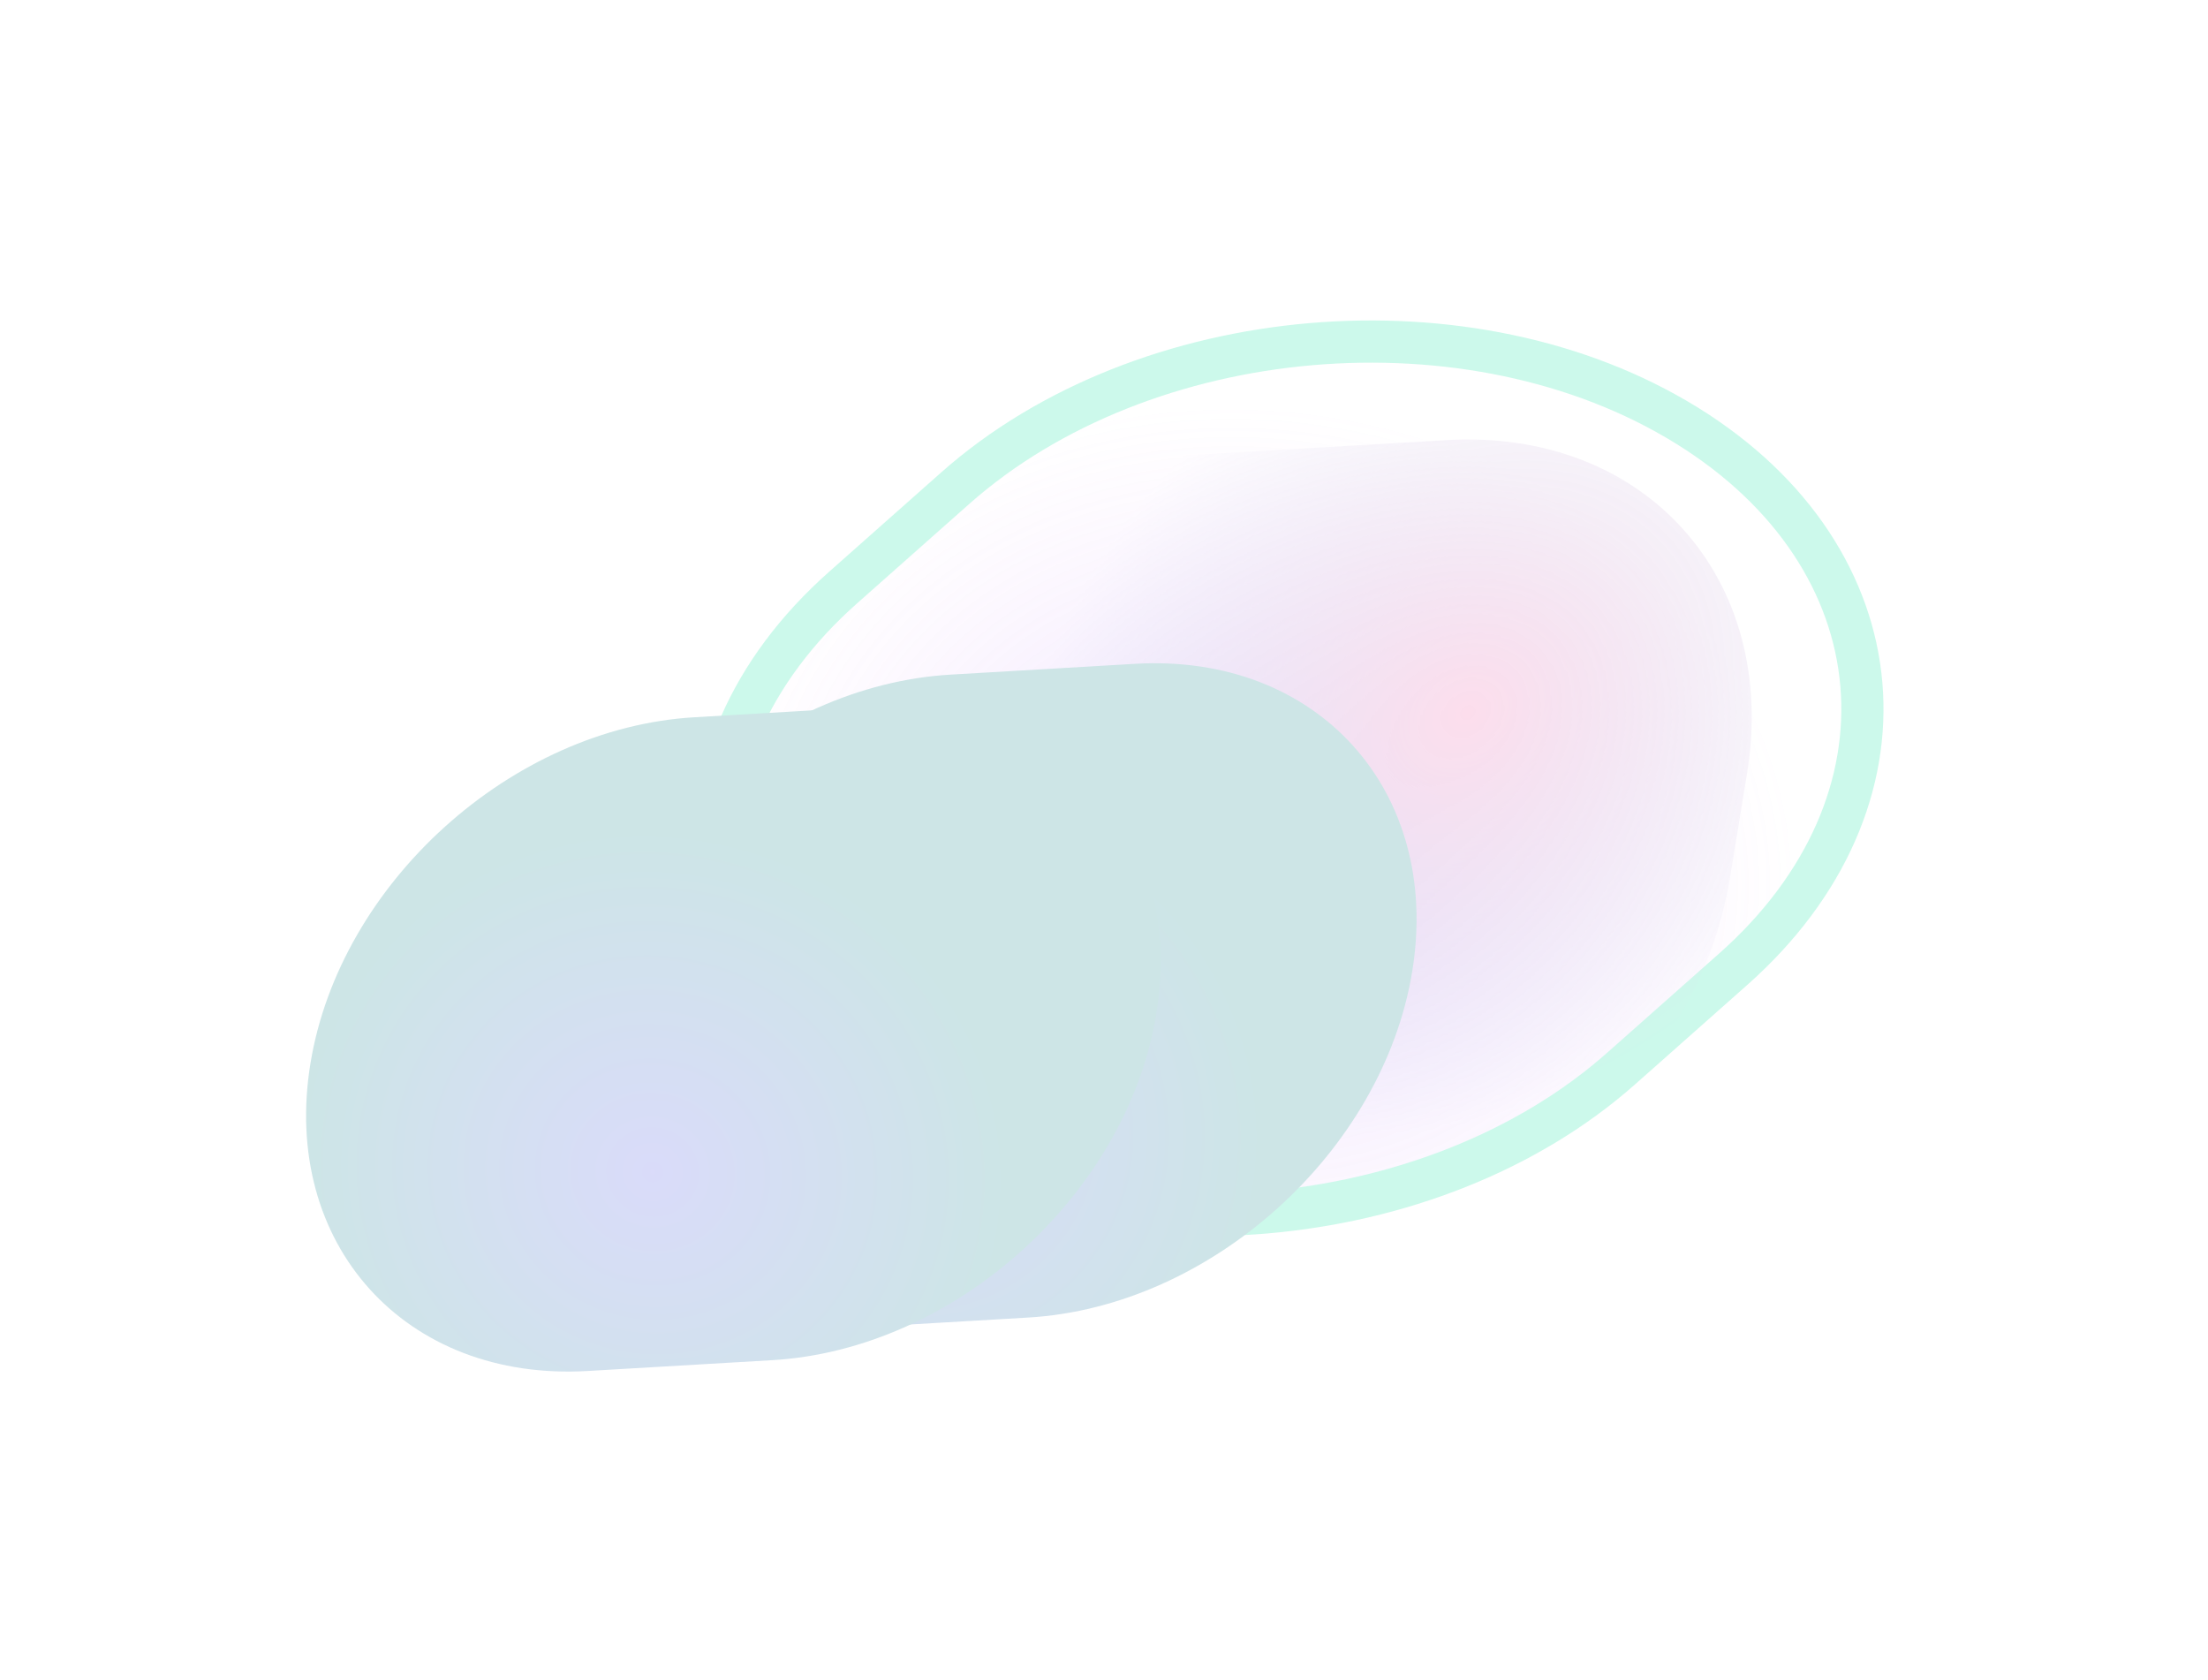 <?xml version="1.0" encoding="UTF-8"?> <svg xmlns="http://www.w3.org/2000/svg" width="1484" height="1129" viewBox="0 0 1484 1129" fill="none"> <g opacity="0.2"> <g filter="url(#filter0_f_71_928)"> <path d="M1164.92 651.326C1291.98 538.736 1277.91 375.104 1133.51 285.843V285.843C989.11 196.583 769.052 215.495 641.998 328.085L566.743 394.772C439.689 507.362 453.752 670.994 598.153 760.255V760.255C742.555 849.515 962.613 830.603 1089.67 718.013L1164.92 651.326Z" fill="url(#paint0_radial_71_928)"></path> <path d="M1164.92 651.326C1291.98 538.736 1277.91 375.104 1133.51 285.843V285.843C989.11 196.583 769.052 215.495 641.998 328.085L566.743 394.772C439.689 507.362 453.752 670.994 598.153 760.255V760.255C742.555 849.515 962.613 830.603 1089.67 718.013L1164.92 651.326Z" stroke="#00E29A" stroke-width="28.352"></path> </g> <g style="mix-blend-mode:color-dodge" filter="url(#filter1_f_71_928)"> <path d="M882.97 842.257C1016 834.461 1141.25 721.522 1162.72 590L1174.18 519.79C1195.64 388.269 1105.2 287.969 972.166 295.766L746.764 308.975C613.73 316.771 488.483 429.71 467.017 561.231L455.557 631.442C434.091 762.963 524.534 863.262 657.568 855.466L882.97 842.257Z" fill="url(#paint1_radial_71_928)"></path> </g> <g style="mix-blend-mode:color-dodge" filter="url(#filter2_f_71_928)"> <path d="M691.131 885.44C813.842 878.249 929.371 774.073 949.172 652.757V652.757C968.972 531.441 885.547 438.924 762.836 446.115L638.726 453.388C516.015 460.579 400.487 564.755 380.686 686.071V686.071C360.886 807.388 444.311 899.904 567.022 892.713L691.131 885.44Z" fill="url(#paint2_radial_71_928)"></path> </g> <g style="mix-blend-mode:color-dodge" filter="url(#filter3_f_71_928)"> <path d="M519.081 914.086C641.792 906.895 757.32 802.719 777.121 681.403V681.403C796.922 560.087 713.497 467.57 590.786 474.761L466.676 482.034C343.965 489.226 228.437 593.401 208.636 714.718V714.718C188.835 836.034 272.26 928.55 394.971 921.359L519.081 914.086Z" fill="url(#paint3_radial_71_928)"></path> </g> </g> <defs> <filter id="filter0_f_71_928" x="328.754" y="82.418" width="1074.16" height="881.263" filterUnits="userSpaceOnUse" color-interpolation-filters="sRGB"> <feFlood flood-opacity="0" result="BackgroundImageFix"></feFlood> <feBlend mode="normal" in="SourceGraphic" in2="BackgroundImageFix" result="shape"></feBlend> <feGaussianBlur stdDeviation="67.562" result="effect1_foregroundBlur_71_928"></feGaussianBlur> </filter> <filter id="filter1_f_71_928" x="331.759" y="174.694" width="966.215" height="801.844" filterUnits="userSpaceOnUse" color-interpolation-filters="sRGB"> <feFlood flood-opacity="0" result="BackgroundImageFix"></feFlood> <feBlend mode="normal" in="SourceGraphic" in2="BackgroundImageFix" result="shape"></feBlend> <feGaussianBlur stdDeviation="60.323" result="effect1_foregroundBlur_71_928"></feGaussianBlur> </filter> <filter id="filter2_f_71_928" x="257.133" y="325.077" width="815.593" height="688.675" filterUnits="userSpaceOnUse" color-interpolation-filters="sRGB"> <feFlood flood-opacity="0" result="BackgroundImageFix"></feFlood> <feBlend mode="normal" in="SourceGraphic" in2="BackgroundImageFix" result="shape"></feBlend> <feGaussianBlur stdDeviation="60.323" result="effect1_foregroundBlur_71_928"></feGaussianBlur> </filter> <filter id="filter3_f_71_928" x="85.082" y="353.723" width="815.593" height="688.675" filterUnits="userSpaceOnUse" color-interpolation-filters="sRGB"> <feFlood flood-opacity="0" result="BackgroundImageFix"></feFlood> <feBlend mode="normal" in="SourceGraphic" in2="BackgroundImageFix" result="shape"></feBlend> <feGaussianBlur stdDeviation="60.323" result="effect1_foregroundBlur_71_928"></feGaussianBlur> </filter> <radialGradient id="paint0_radial_71_928" cx="0" cy="0" r="1" gradientUnits="userSpaceOnUse" gradientTransform="translate(841.061 584.381) rotate(-172.408) scale(368.217 312.183)"> <stop stop-color="#7A5AF8"></stop> <stop offset="1" stop-color="#E888F8" stop-opacity="0"></stop> </radialGradient> <radialGradient id="paint1_radial_71_928" cx="0" cy="0" r="1" gradientUnits="userSpaceOnUse" gradientTransform="translate(987.197 478.918) rotate(141.822) scale(322.44 256.548)"> <stop stop-color="#F257A0"></stop> <stop offset="1" stop-color="#484EB7" stop-opacity="0"></stop> <stop offset="1" stop-color="#D03F92" stop-opacity="0"></stop> </radialGradient> <radialGradient id="paint2_radial_71_928" cx="0" cy="0" r="1" gradientUnits="userSpaceOnUse" gradientTransform="translate(610.867 758.809) rotate(-162.463) scale(241.399 229.782)"> <stop stop-color="#444CE4"></stop> <stop offset="1" stop-color="#037E82"></stop> </radialGradient> <radialGradient id="paint3_radial_71_928" cx="0" cy="0" r="1" gradientUnits="userSpaceOnUse" gradientTransform="translate(438.816 787.455) rotate(-162.463) scale(241.399 229.782)"> <stop stop-color="#444CE4"></stop> <stop offset="1" stop-color="#037E82"></stop> </radialGradient> </defs> </svg> 